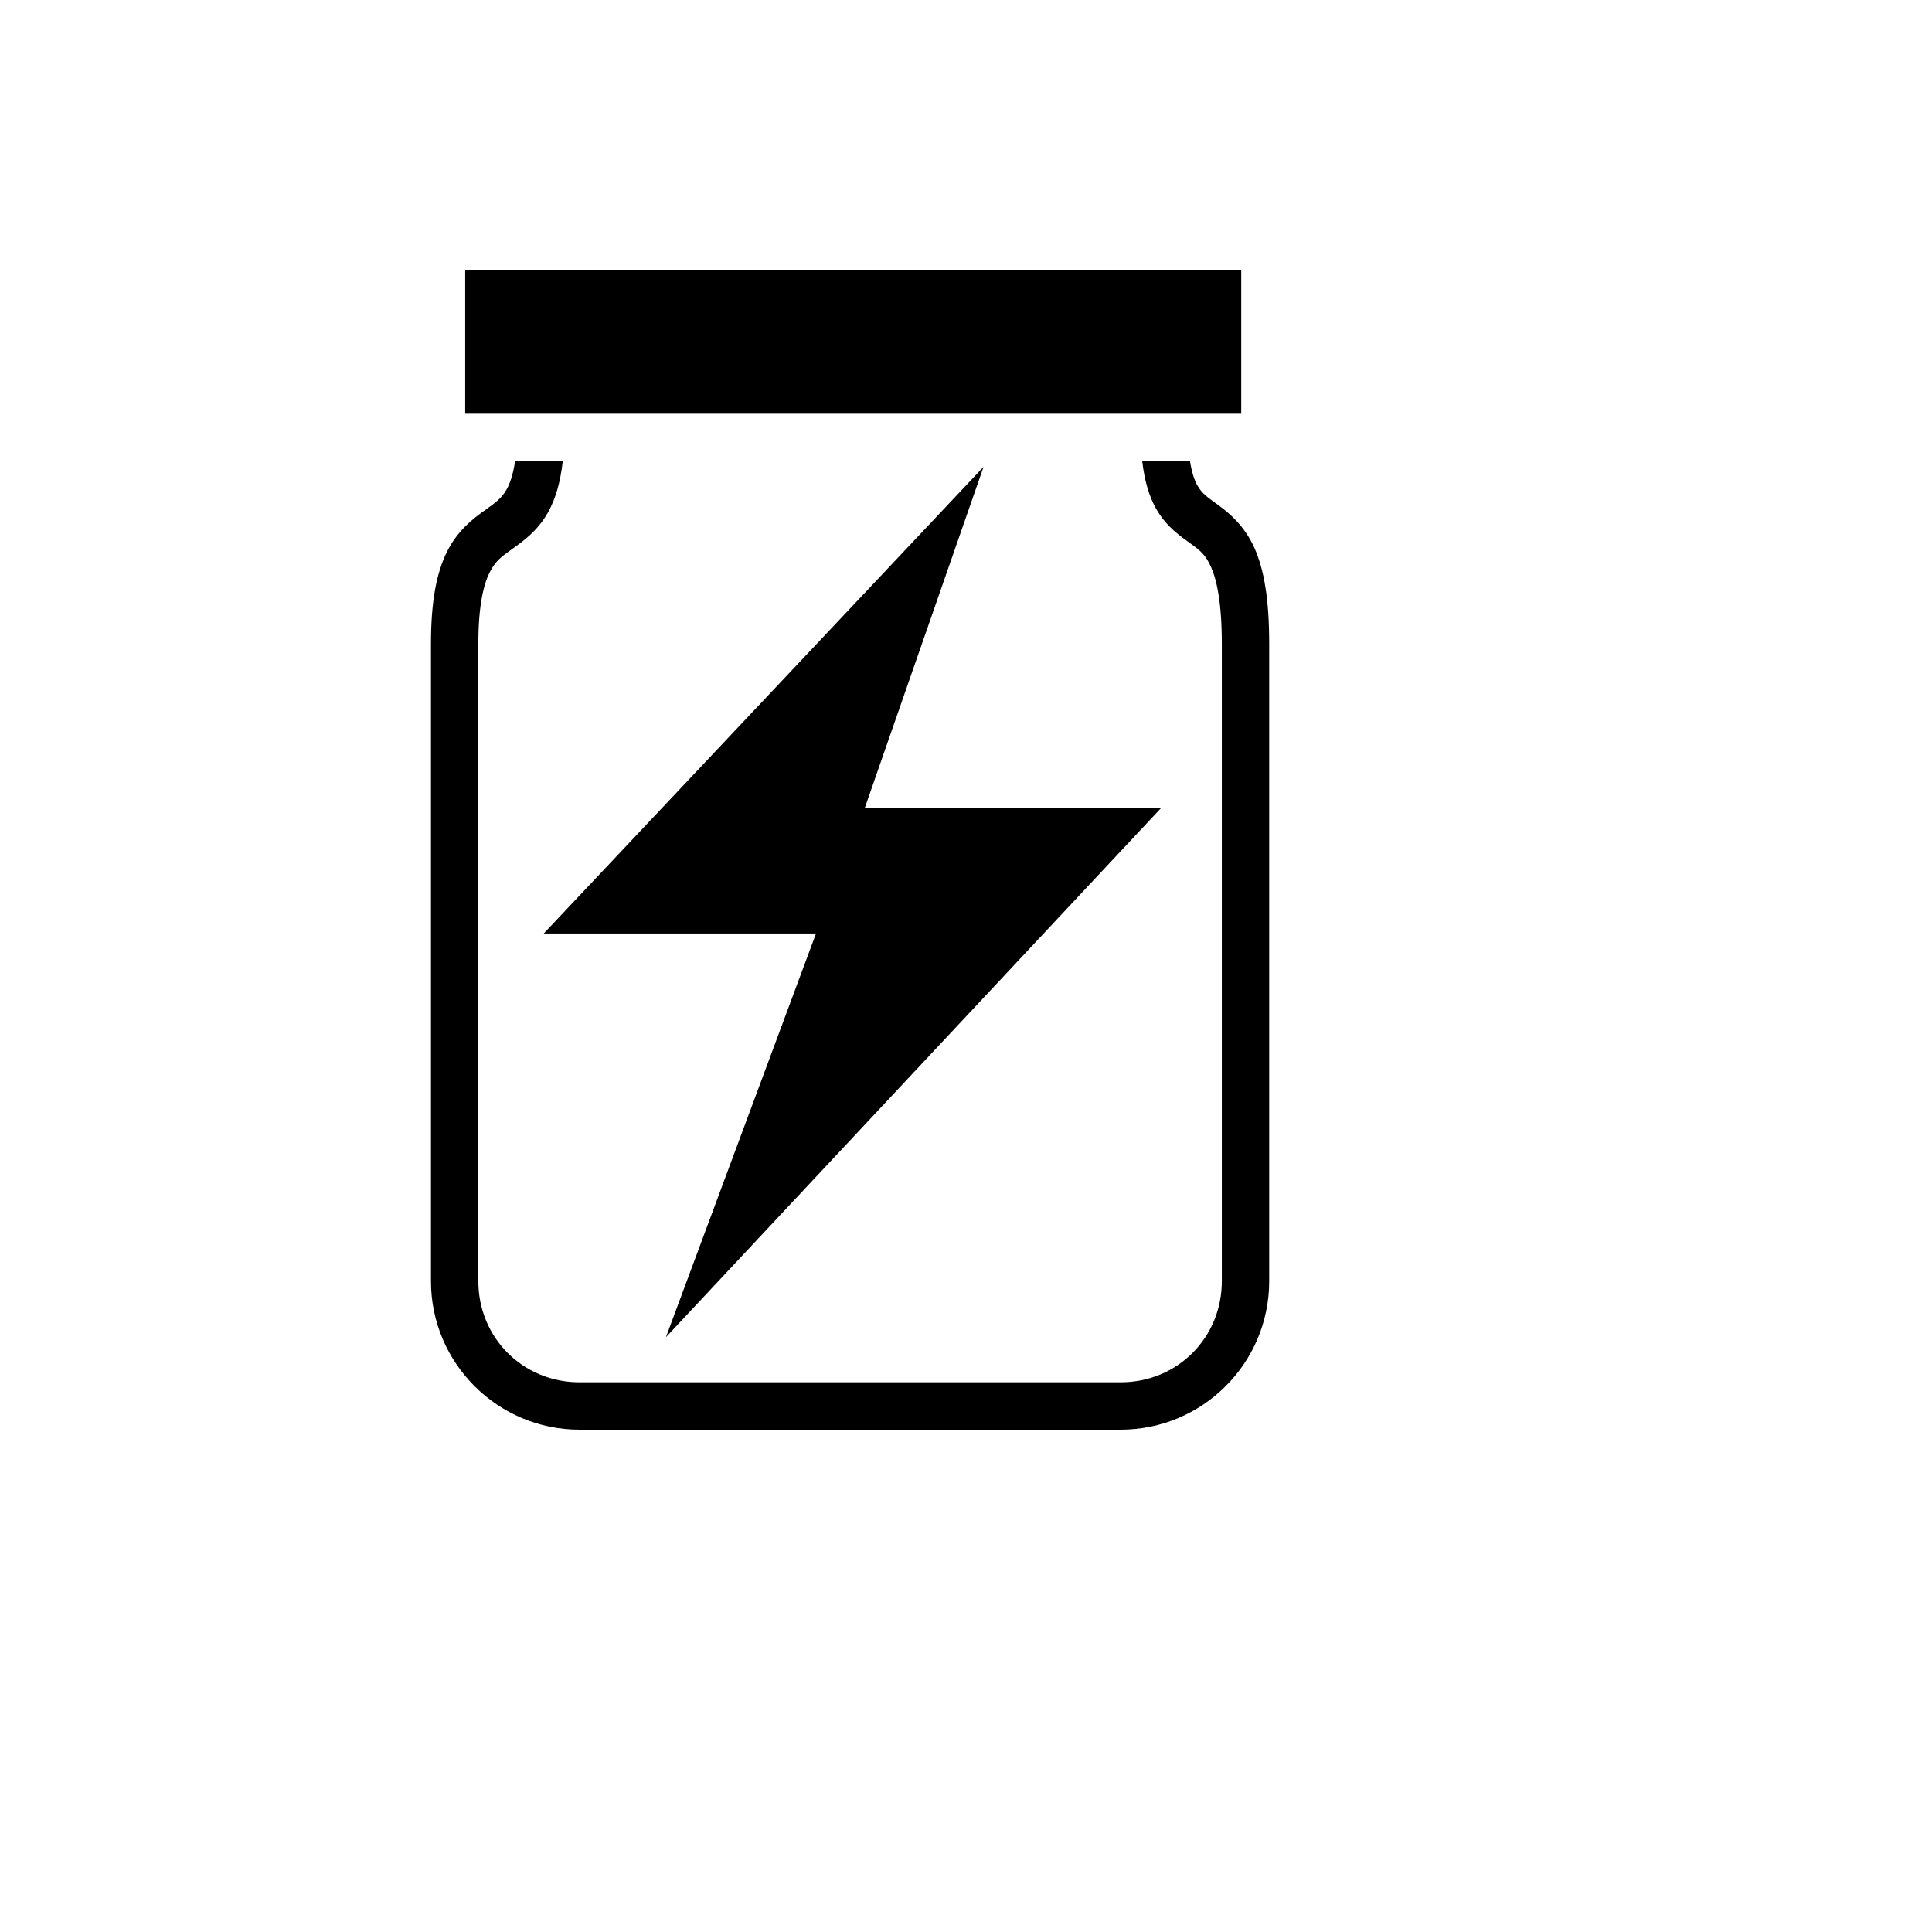 <svg xmlns="http://www.w3.org/2000/svg" version="1.1" xmlns:xlink="http://www.w3.org/1999/xlink" width="100%" height="100%" id="svgWorkerArea" viewBox="-25 -25 625 625" xmlns:idraw="https://idraw.muisca.co" style="background: white;"><defs id="defsdoc"><pattern id="patternBool" x="0" y="0" width="10" height="10" patternUnits="userSpaceOnUse" patternTransform="rotate(35)"><circle cx="5" cy="5" r="4" style="stroke: none;fill: #ff000070;"></circle></pattern></defs><g id="fileImp-227530005" class="cosito"><path id="pathImp-180420810" fill="#000" class="grouped" d="M125.486 62.5C125.486 62.5 125.486 108.831 125.486 108.831 125.486 108.831 376.536 108.831 376.536 108.831 376.536 108.831 376.536 62.5 376.536 62.5 376.536 62.5 125.487 62.5 125.487 62.5 125.487 62.5 125.486 62.5 125.486 62.5M141.631 124.154C140.989 128.527 139.986 131.345 138.939 133.226 137.205 136.343 135.192 137.666 131.585 140.247 127.981 142.827 122.932 146.731 119.567 153.547 116.203 160.362 114.418 169.51 114.418 183.297 114.418 183.297 114.418 389.452 114.418 389.452 114.416 415.971 135.97 437.5 162.489 437.5 162.489 437.5 337.536 437.5 337.536 437.5 364.054 437.5 385.582 415.971 385.582 389.452 385.582 389.452 385.582 183.297 385.582 183.297 385.582 168.809 383.939 159.332 380.817 152.29 377.694 145.249 372.799 141.089 369.259 138.504 365.719 135.919 363.896 134.778 362.341 132.021 361.442 130.43 360.56 127.97 359.956 124.153 359.956 124.153 344.507 124.153 344.507 124.153 345.258 130.605 346.735 135.56 348.99 139.553 352.378 145.555 357.162 148.651 360.214 150.881 363.266 153.109 364.978 154.382 366.798 158.49 368.621 162.599 370.259 170.019 370.259 183.296 370.259 183.296 370.259 389.451 370.259 389.451 370.259 407.782 355.868 422.174 337.536 422.174 337.536 422.174 162.489 422.174 162.489 422.174 144.158 422.174 129.74 407.783 129.74 389.451 129.74 389.451 129.74 183.297 129.74 183.297 129.74 170.87 131.46 164.093 133.328 160.312 135.195 156.529 137.133 155.138 140.503 152.727 143.873 150.314 148.82 146.964 152.316 140.681 154.692 136.412 156.274 131.083 157.056 124.154 157.056 124.154 141.631 124.154 141.631 124.154 141.631 124.154 141.631 124.154 141.631 124.154M293.178 126.024C293.178 126.024 150.906 276.983 150.906 276.983 150.906 276.983 238.98 276.983 238.98 276.983 238.98 276.983 190.42 407.594 190.42 407.594 190.42 407.594 350.732 236.265 350.732 236.265 350.732 236.265 254.791 236.265 254.791 236.265 254.791 236.265 293.178 126.024 293.178 126.025 293.178 126.024 293.178 126.024 293.178 126.024"></path></g></svg>